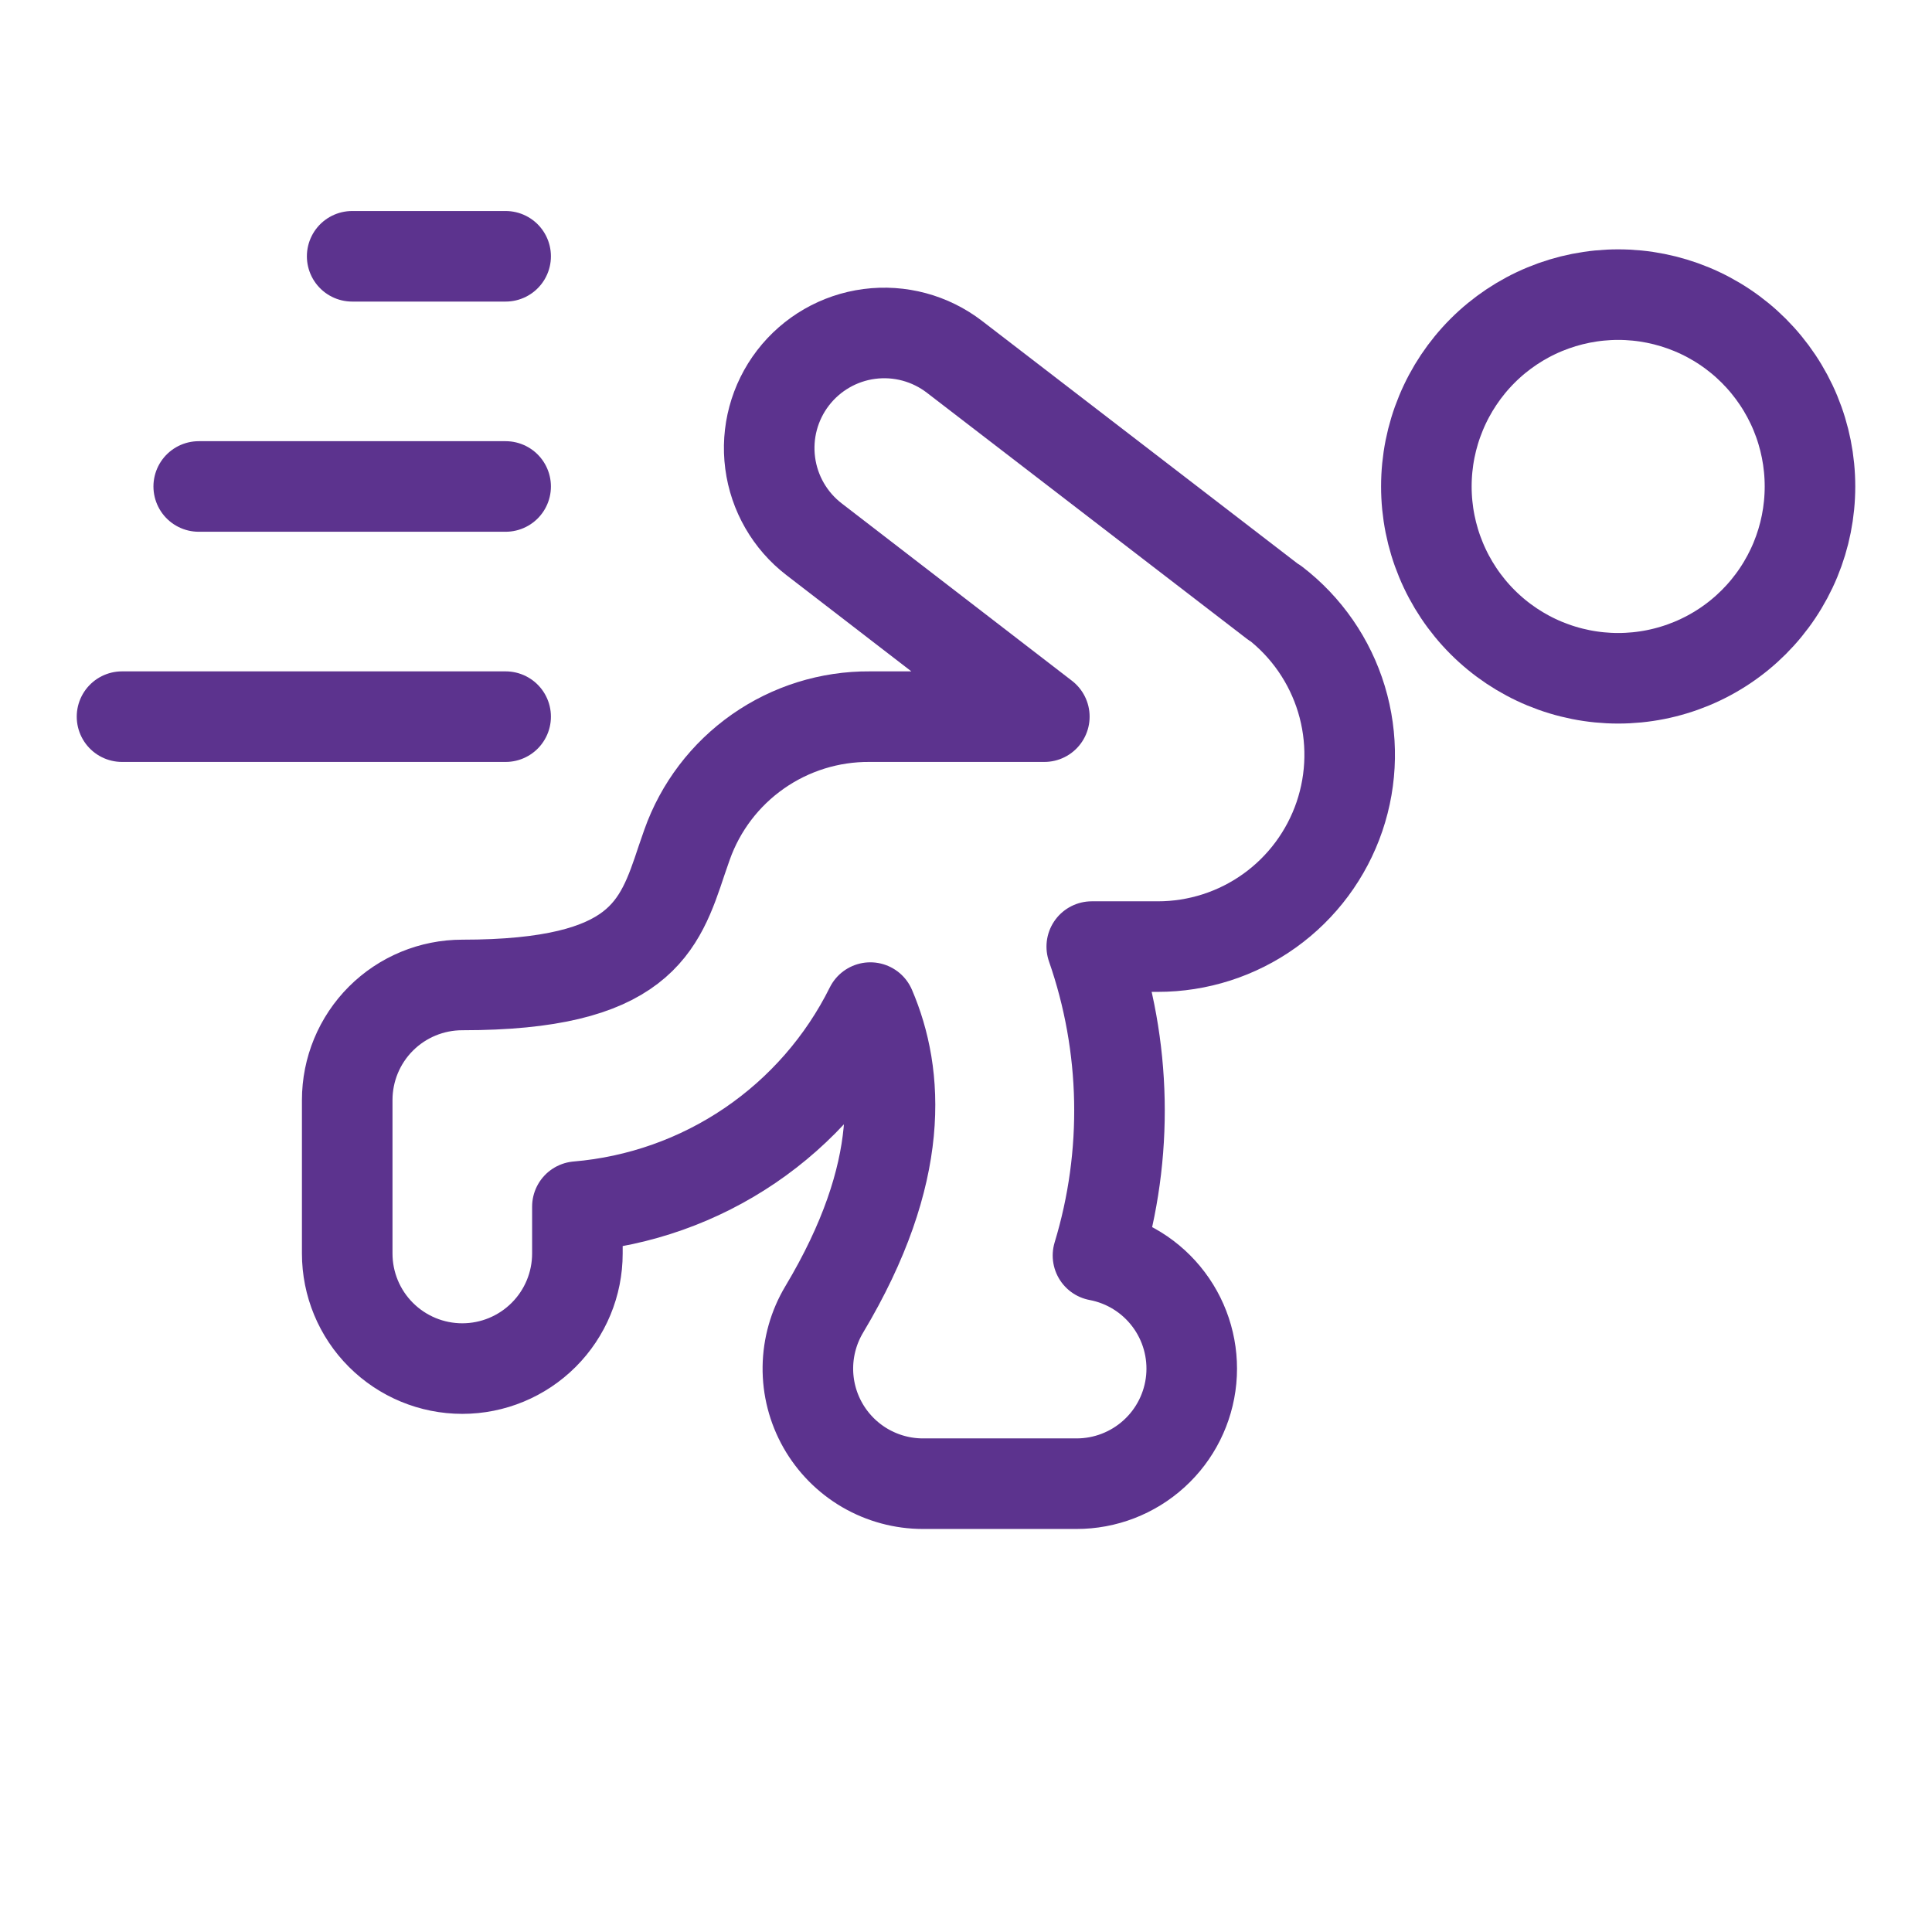 <svg width="64" height="64" viewBox="0 0 64 64" fill="none" xmlns="http://www.w3.org/2000/svg">
<path d="M47.25 16.115C47.25 16.949 47.414 17.775 47.734 18.546C48.053 19.317 48.521 20.018 49.111 20.608C49.701 21.198 50.402 21.666 51.172 21.985C51.944 22.304 52.77 22.469 53.604 22.469C54.439 22.469 55.265 22.304 56.036 21.985C56.807 21.666 57.507 21.198 58.097 20.608C58.687 20.018 59.155 19.317 59.475 18.546C59.794 17.775 59.958 16.949 59.958 16.115C59.958 15.28 59.794 14.454 59.475 13.683C59.155 12.912 58.687 12.212 58.097 11.621C57.507 11.031 56.807 10.563 56.036 10.244C55.265 9.925 54.439 9.76 53.604 9.76C52.77 9.76 51.944 9.925 51.172 10.244C50.402 10.563 49.701 11.031 49.111 11.621C48.521 12.212 48.053 12.912 47.734 13.683C47.414 14.454 47.25 15.28 47.25 16.115Z" stroke="#5C338E" stroke-width="3" stroke-linecap="round" stroke-linejoin="round"/>
<path d="M11.666 8.49H16.75" stroke="#5C338E" stroke-width="3" stroke-linecap="round" stroke-linejoin="round"/>
<path d="M6.583 16.115H16.75" stroke="#5C338E" stroke-width="3" stroke-linecap="round" stroke-linejoin="round"/>
<path d="M4.042 23.74H16.75" stroke="#5C338E" stroke-width="3" stroke-linecap="round" stroke-linejoin="round"/>
<path d="M42.215 19.97L31.616 11.819C30.814 11.203 29.801 10.931 28.798 11.062C27.795 11.193 26.886 11.718 26.27 12.519C25.654 13.321 25.381 14.335 25.513 15.338C25.644 16.34 26.168 17.25 26.97 17.866L34.595 23.74H28.808C27.484 23.731 26.19 24.135 25.106 24.895C24.022 25.655 23.201 26.734 22.759 27.982L22.583 28.49C21.846 30.711 21.208 32.628 15.314 32.628C14.303 32.628 13.333 33.029 12.618 33.744C11.903 34.459 11.502 35.429 11.502 36.44V41.524C11.502 42.535 11.903 43.505 12.618 44.219C13.333 44.934 14.303 45.336 15.314 45.336C16.325 45.336 17.295 44.934 18.01 44.219C18.725 43.505 19.127 42.535 19.127 41.524V39.971C21.174 39.799 23.144 39.102 24.844 37.947C26.544 36.792 27.917 35.218 28.831 33.378C29.771 35.574 30.023 38.832 27.305 43.374C26.958 43.953 26.771 44.613 26.762 45.287C26.753 45.962 26.924 46.627 27.256 47.214C27.589 47.801 28.071 48.29 28.654 48.63C29.237 48.969 29.899 49.149 30.574 49.149H35.657C36.608 49.151 37.525 48.797 38.228 48.158C38.932 47.52 39.371 46.641 39.461 45.695C39.55 44.749 39.283 43.803 38.711 43.044C38.14 42.285 37.306 41.766 36.372 41.59C37.388 38.243 37.316 34.66 36.166 31.357H38.352C39.679 31.358 40.974 30.943 42.054 30.17C43.134 29.397 43.944 28.305 44.372 27.048C44.799 25.791 44.822 24.431 44.437 23.16C44.052 21.89 43.278 20.771 42.225 19.963L42.215 19.97Z" stroke="#5C338E" stroke-width="3" stroke-linecap="round" stroke-linejoin="round"/>
</svg>
